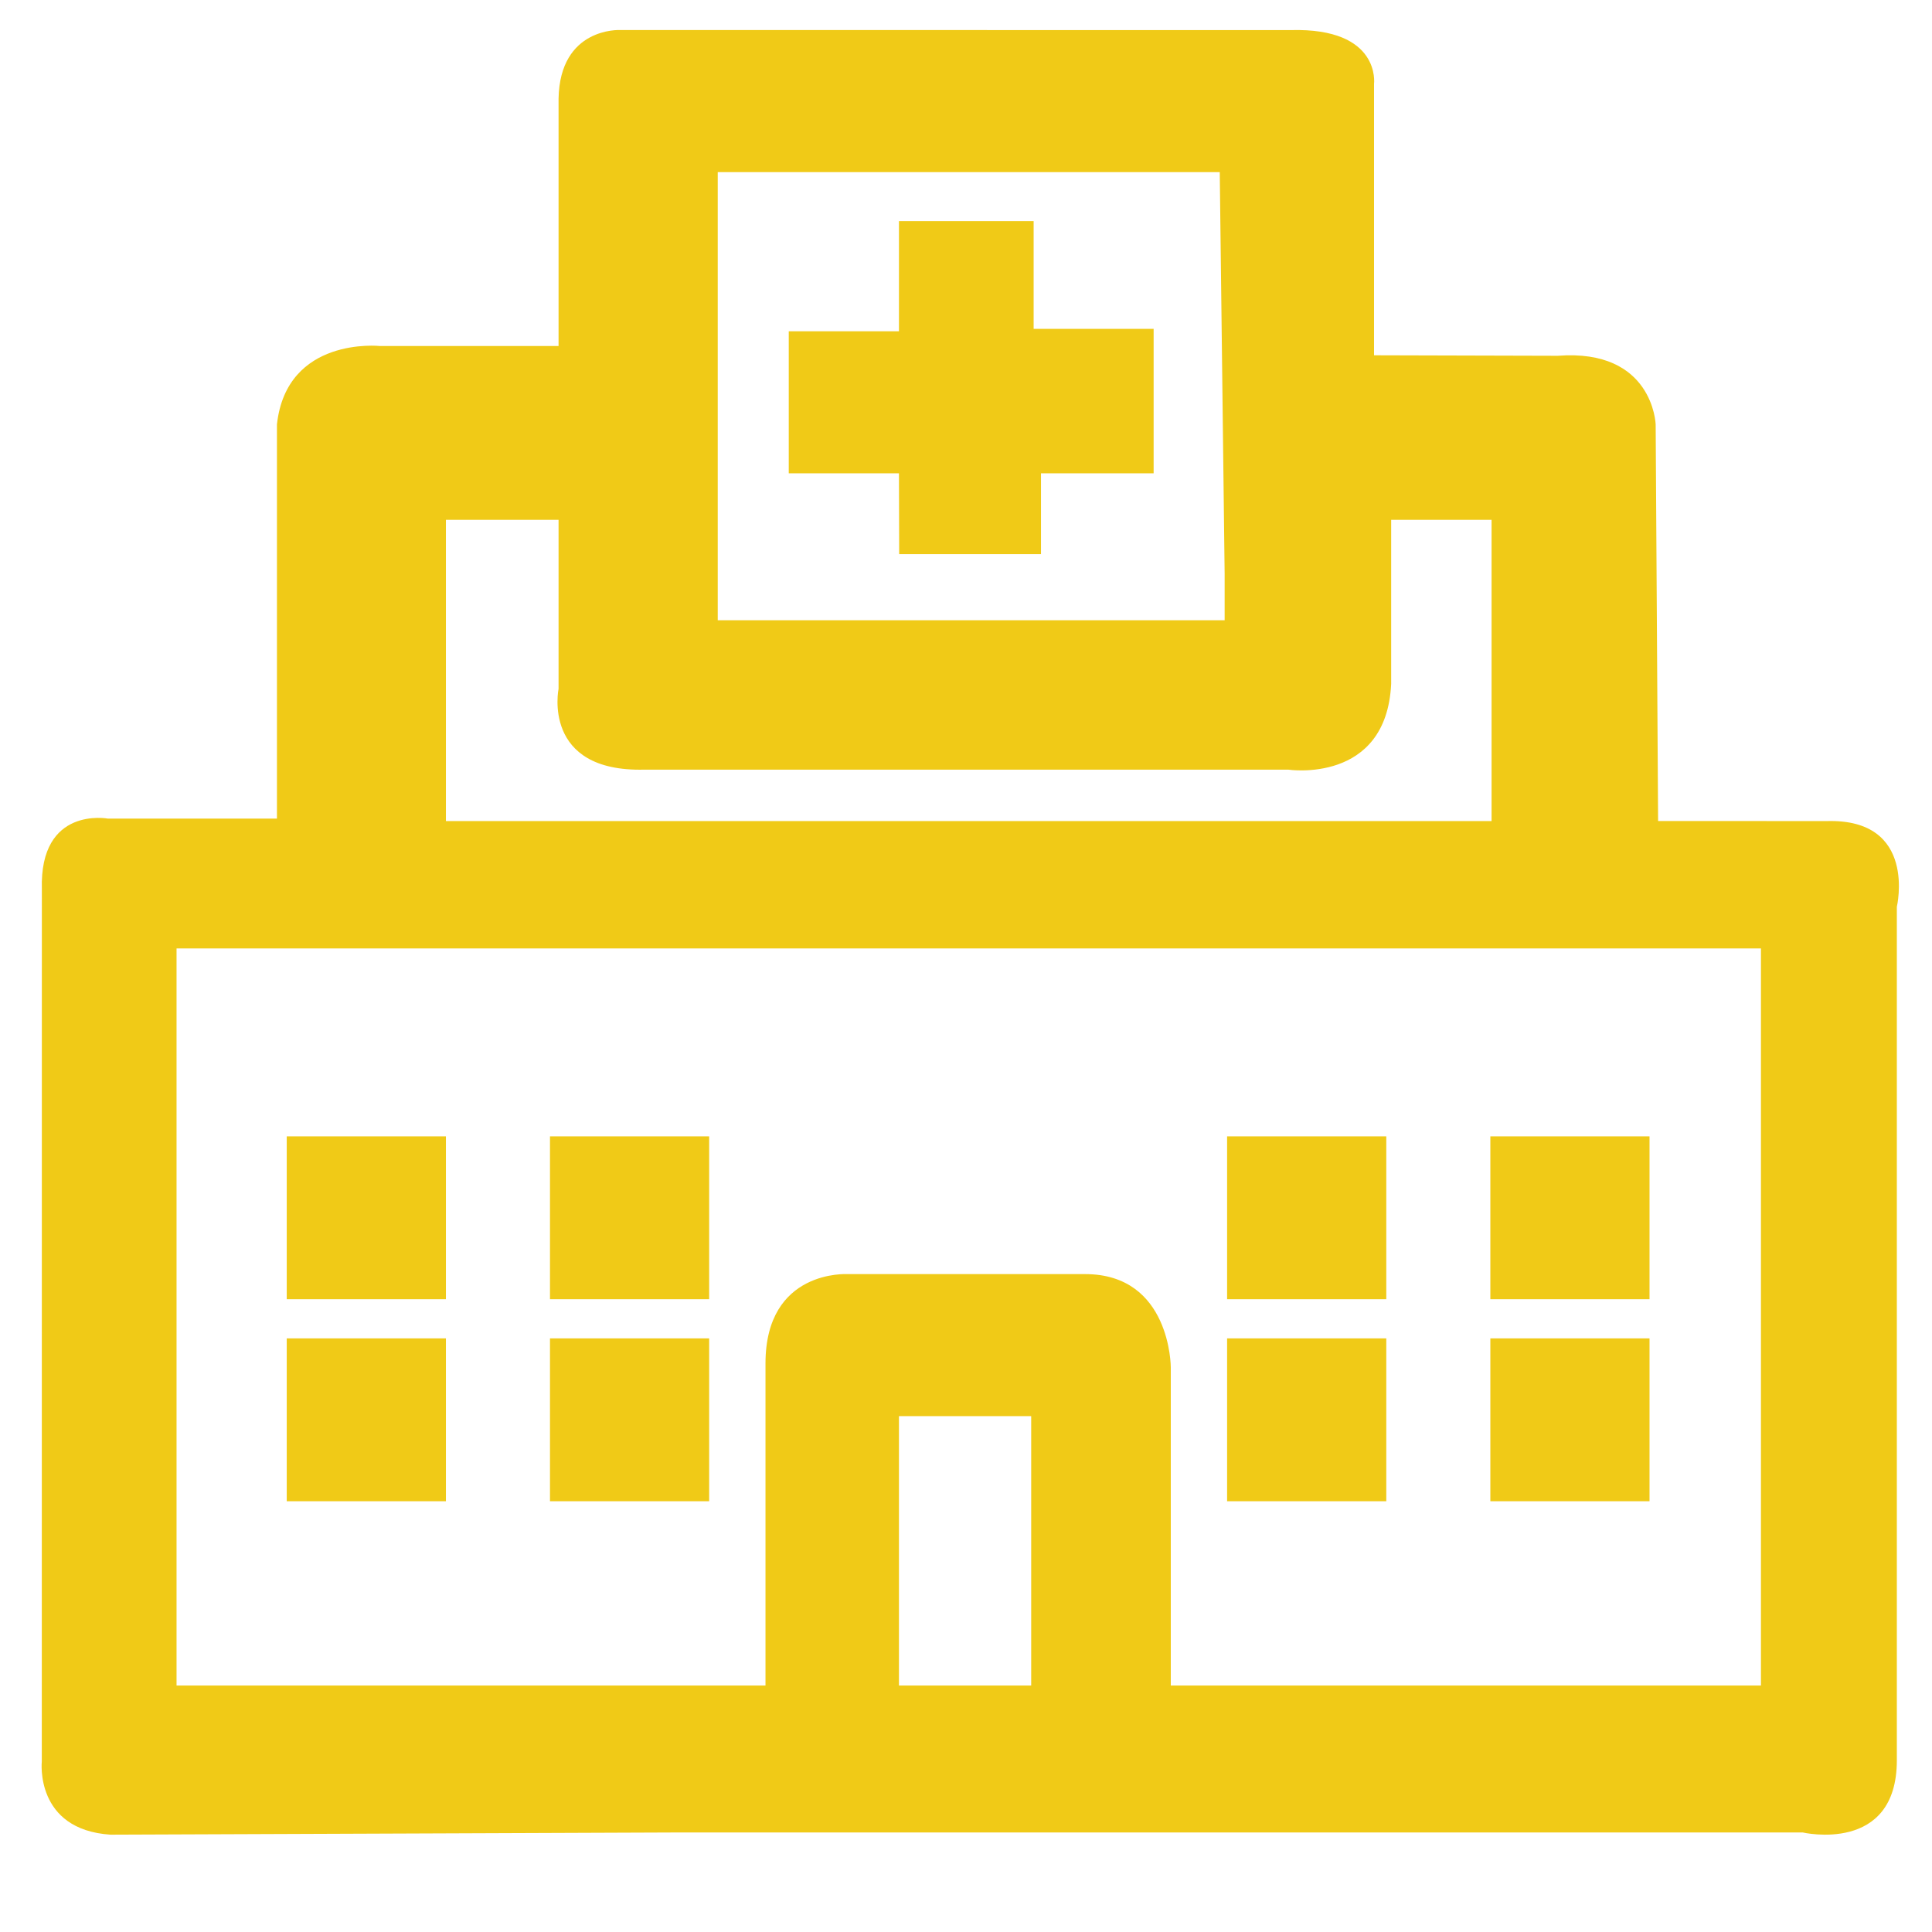<?xml version="1.0" encoding="utf-8"?>
<!-- Generator: Adobe Illustrator 16.0.0, SVG Export Plug-In . SVG Version: 6.00 Build 0)  -->
<!DOCTYPE svg PUBLIC "-//W3C//DTD SVG 1.1//EN" "http://www.w3.org/Graphics/SVG/1.1/DTD/svg11.dtd">
<svg version="1.1" id="Layer_1" xmlns="http://www.w3.org/2000/svg" xmlns:xlink="http://www.w3.org/1999/xlink" x="0px" y="0px"
	 width="300px" height="300px" viewBox="0 0 300 300" enable-background="new 0 0 300 300" xml:space="preserve">
<g>
	<path fill="#F0CA17" d="M91.296,80.724H69.242v46.771H231.61V80.724h-15.59v8.746l-25.858-0.38l-0.76-62.361H111.45v69.586h78.712
		v-15.59h25.858v25.477c-0.759,15.59-15.971,13.309-15.971,13.309H100.042c-15.971,0.381-13.309-12.548-13.309-12.548V80.724V53.726
		V15.32C86.938,4.214,96.24,4.663,96.24,4.663L200.43,4.672c14.069-0.379,12.929,8.367,12.929,8.367v42.13l28.519,0.078
		c14.83-1.14,15.212,10.647,15.212,10.647l0.378,61.593l26.237,0.008c14.071-0.38,10.837,13.309,10.837,13.309v132.519
		c0,14.641-14.638,11.217-14.638,11.217H130.082l2.663-22.815h27.378v-41.827h-20.534v64.643h-33.462H84.072v-22.815h34.793V211.72
		c0-14.64,12.739-13.878,12.739-13.878h36.884c13.311,0,13.311,14.451,13.311,14.451v49.432h91.64V147.268H27.414v114.457h78.712
		l0.001,22.815l-88.98,0.347C5.358,284.094,6.49,273.513,6.49,273.513L6.5,138.088c-0.38-12.983,10.267-10.974,10.267-10.974h26.237
		V65.894c1.521-13.689,15.971-12.168,15.971-12.168h32.321V80.724z"/>
	<polygon fill="#F0CA17" points="139.589,73.499 122.478,73.499 122.478,51.444 139.589,51.444 139.589,34.333 160.503,34.333 
		160.503,51.064 179.135,51.064 179.135,73.499 161.644,73.499 161.644,86.047 139.624,86.047 	"/>
	<g>
		<g>
			<rect x="44.525" y="176.453" fill="#F0CA17" width="24.717" height="25.287"/>
			<rect x="85.402" y="176.453" fill="#F0CA17" width="24.716" height="25.287"/>
		</g>
		<g>
			<rect x="44.525" y="207.824" fill="#F0CA17" width="24.717" height="25.287"/>
			<rect x="85.402" y="207.824" fill="#F0CA17" width="24.716" height="25.287"/>
		</g>
	</g>
	<g>
		<g>
			<rect x="190.543" y="176.453" fill="#F0CA17" width="24.719" height="25.287"/>
			<rect x="231.421" y="176.453" fill="#F0CA17" width="24.716" height="25.287"/>
		</g>
		<g>
			<rect x="190.543" y="207.824" fill="#F0CA17" width="24.719" height="25.287"/>
			<rect x="231.421" y="207.824" fill="#F0CA17" width="24.716" height="25.287"/>
		</g>
	</g>
</g>
</svg>
